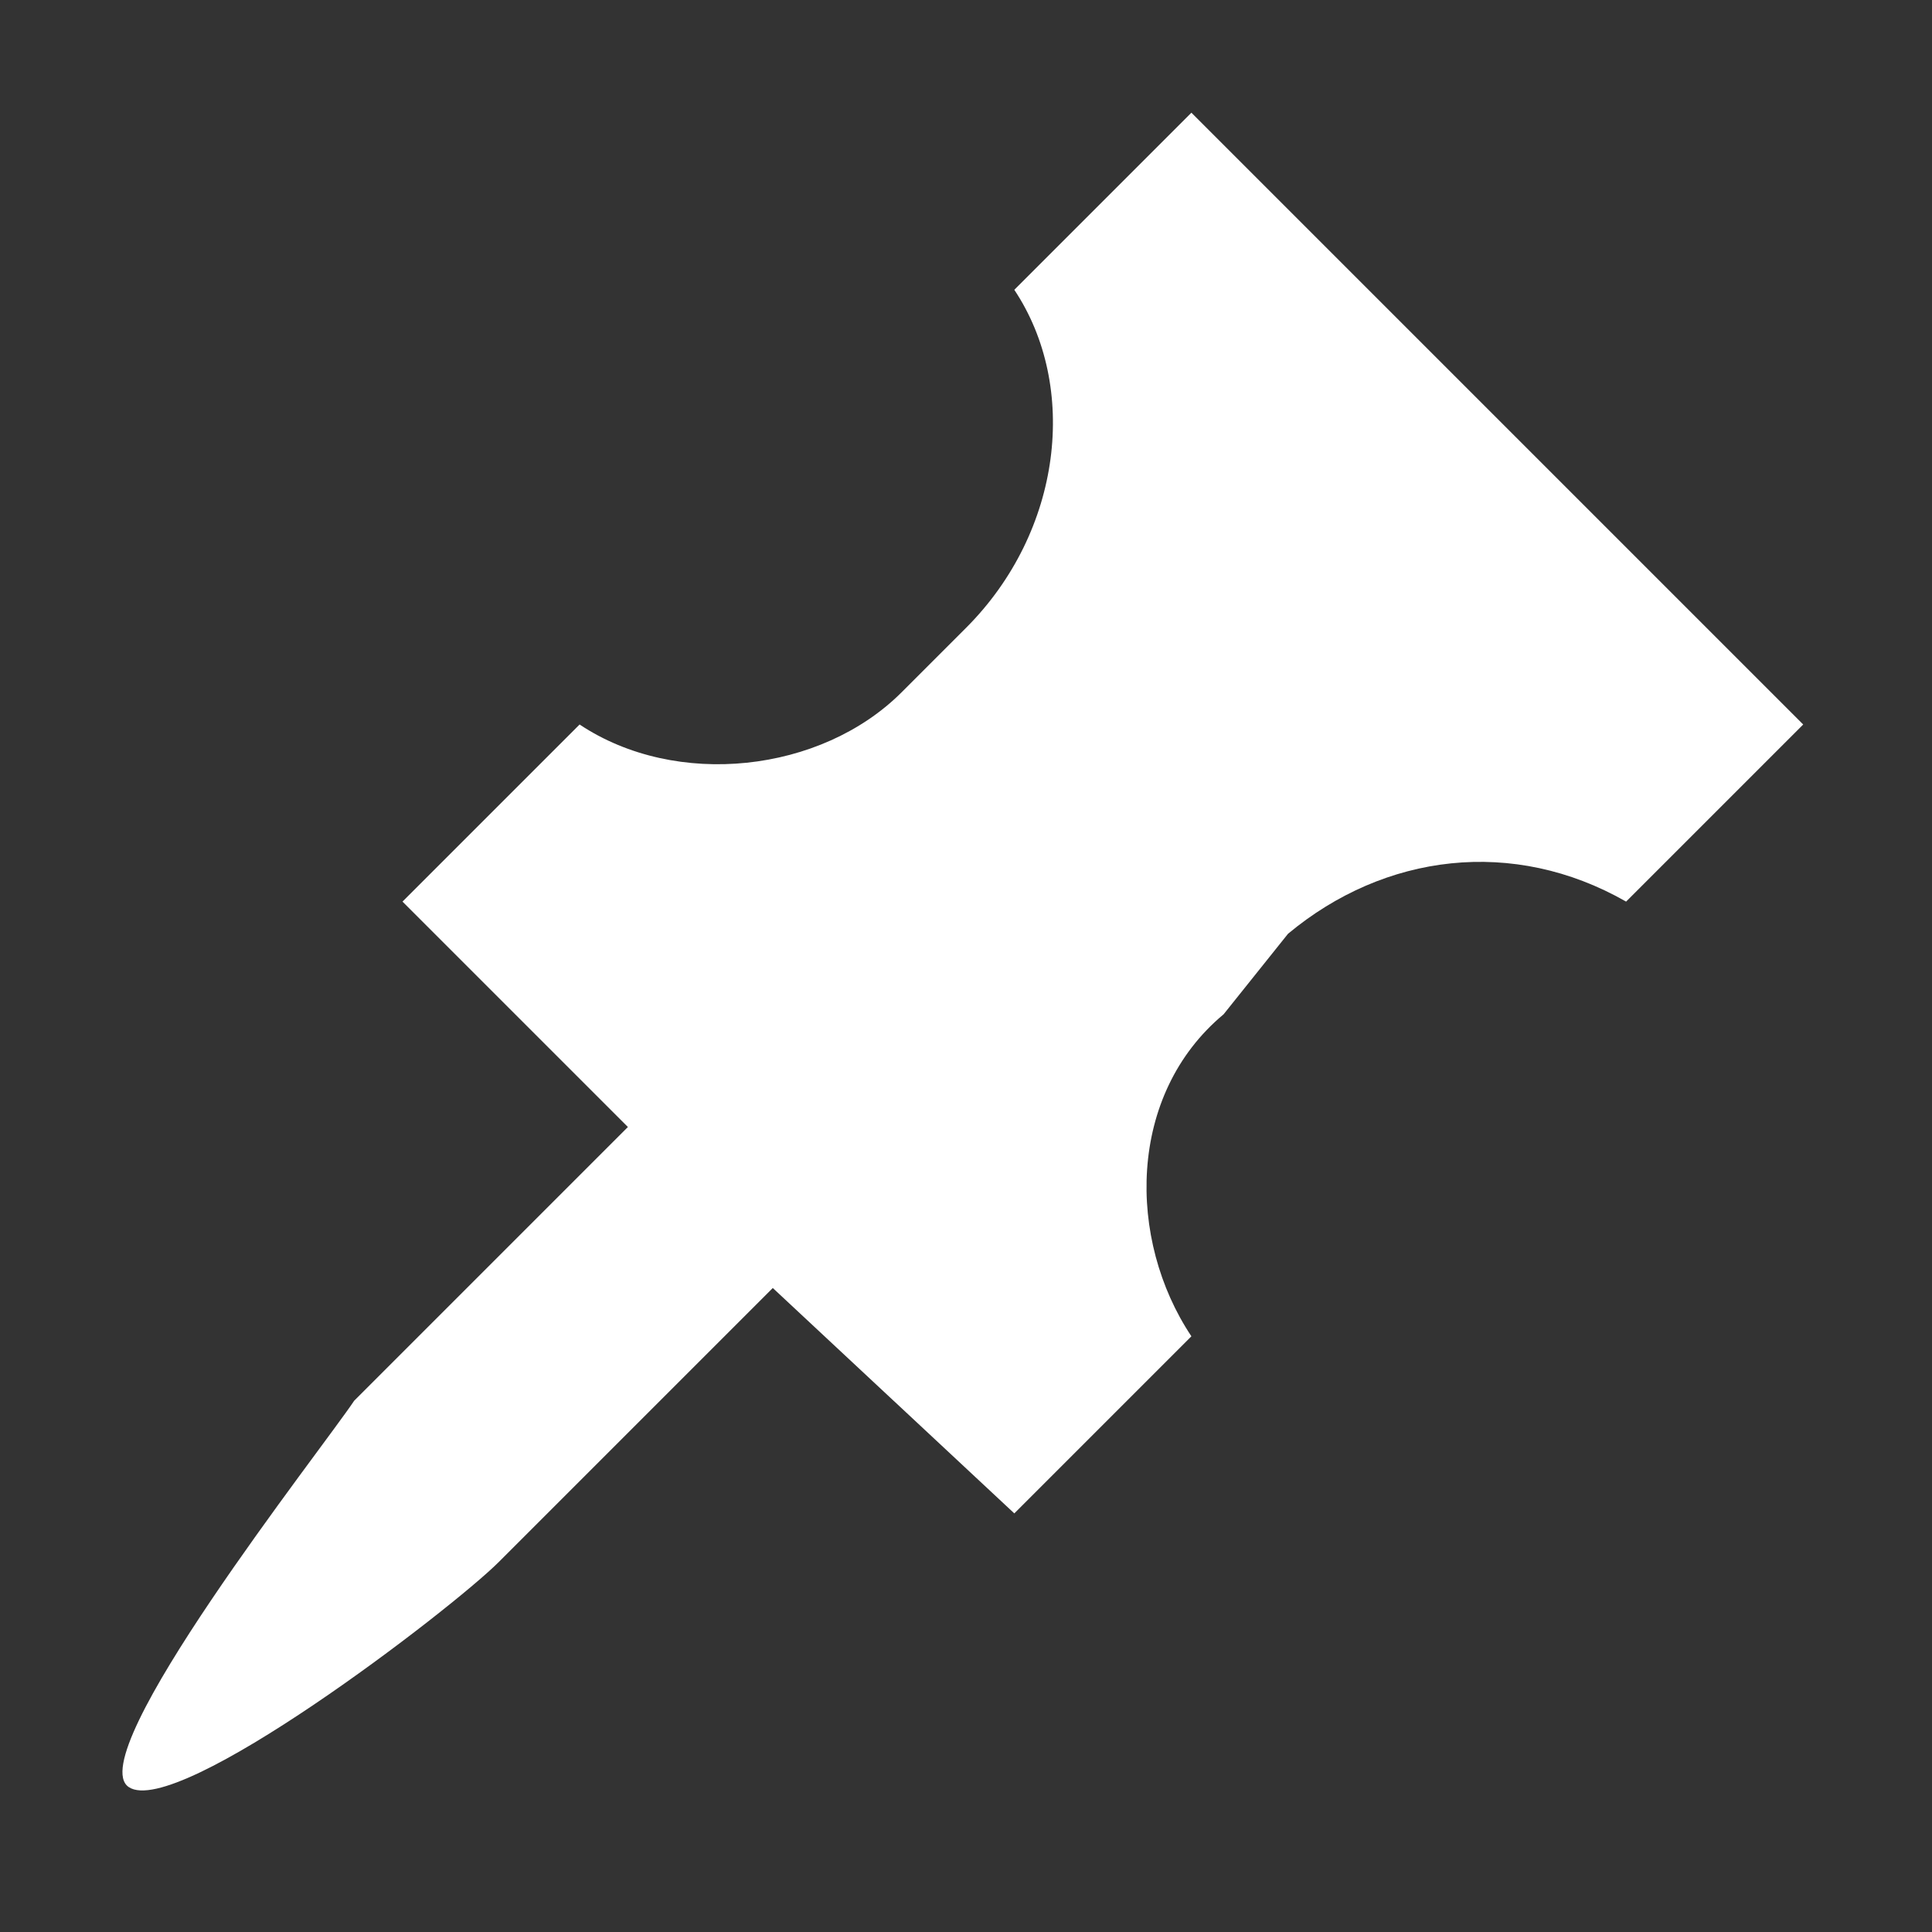 <?xml version="1.0" encoding="utf-8"?>
<!-- Generator: Adobe Illustrator 25.4.1, SVG Export Plug-In . SVG Version: 6.00 Build 0)  -->
<svg version="1.1" id="Layer_1" xmlns="http://www.w3.org/2000/svg" xmlns:xlink="http://www.w3.org/1999/xlink" x="0px" y="0px"
	 viewBox="0 0 12 12" style="enable-background:new 0 0 12 12;" xml:space="preserve">
<rect x="0" y="0" width="12" height="12" fill="#333333" stroke="none"/>
<style type="text/css">
	.st0{fill:#FFFFFF;}
</style>
<path class="st0" d="M6.3,1.8l1.1-1.1l3.8,3.8l-1.1,1.1C9.4,5.2,8.6,5.3,8,5.8L7.6,6.3C7,6.8,7,7.7,7.4,8.3L6.3,9.4L4.8,8L3.1,9.7
	c-0.3,0.3-2,1.6-2.3,1.4S2,9,2.2,8.7L3.9,7L2.5,5.6l1.1-1.1c0.6,0.4,1.5,0.3,2-0.2L6,3.9C6.6,3.3,6.7,2.4,6.3,1.8z"/>
</svg>
